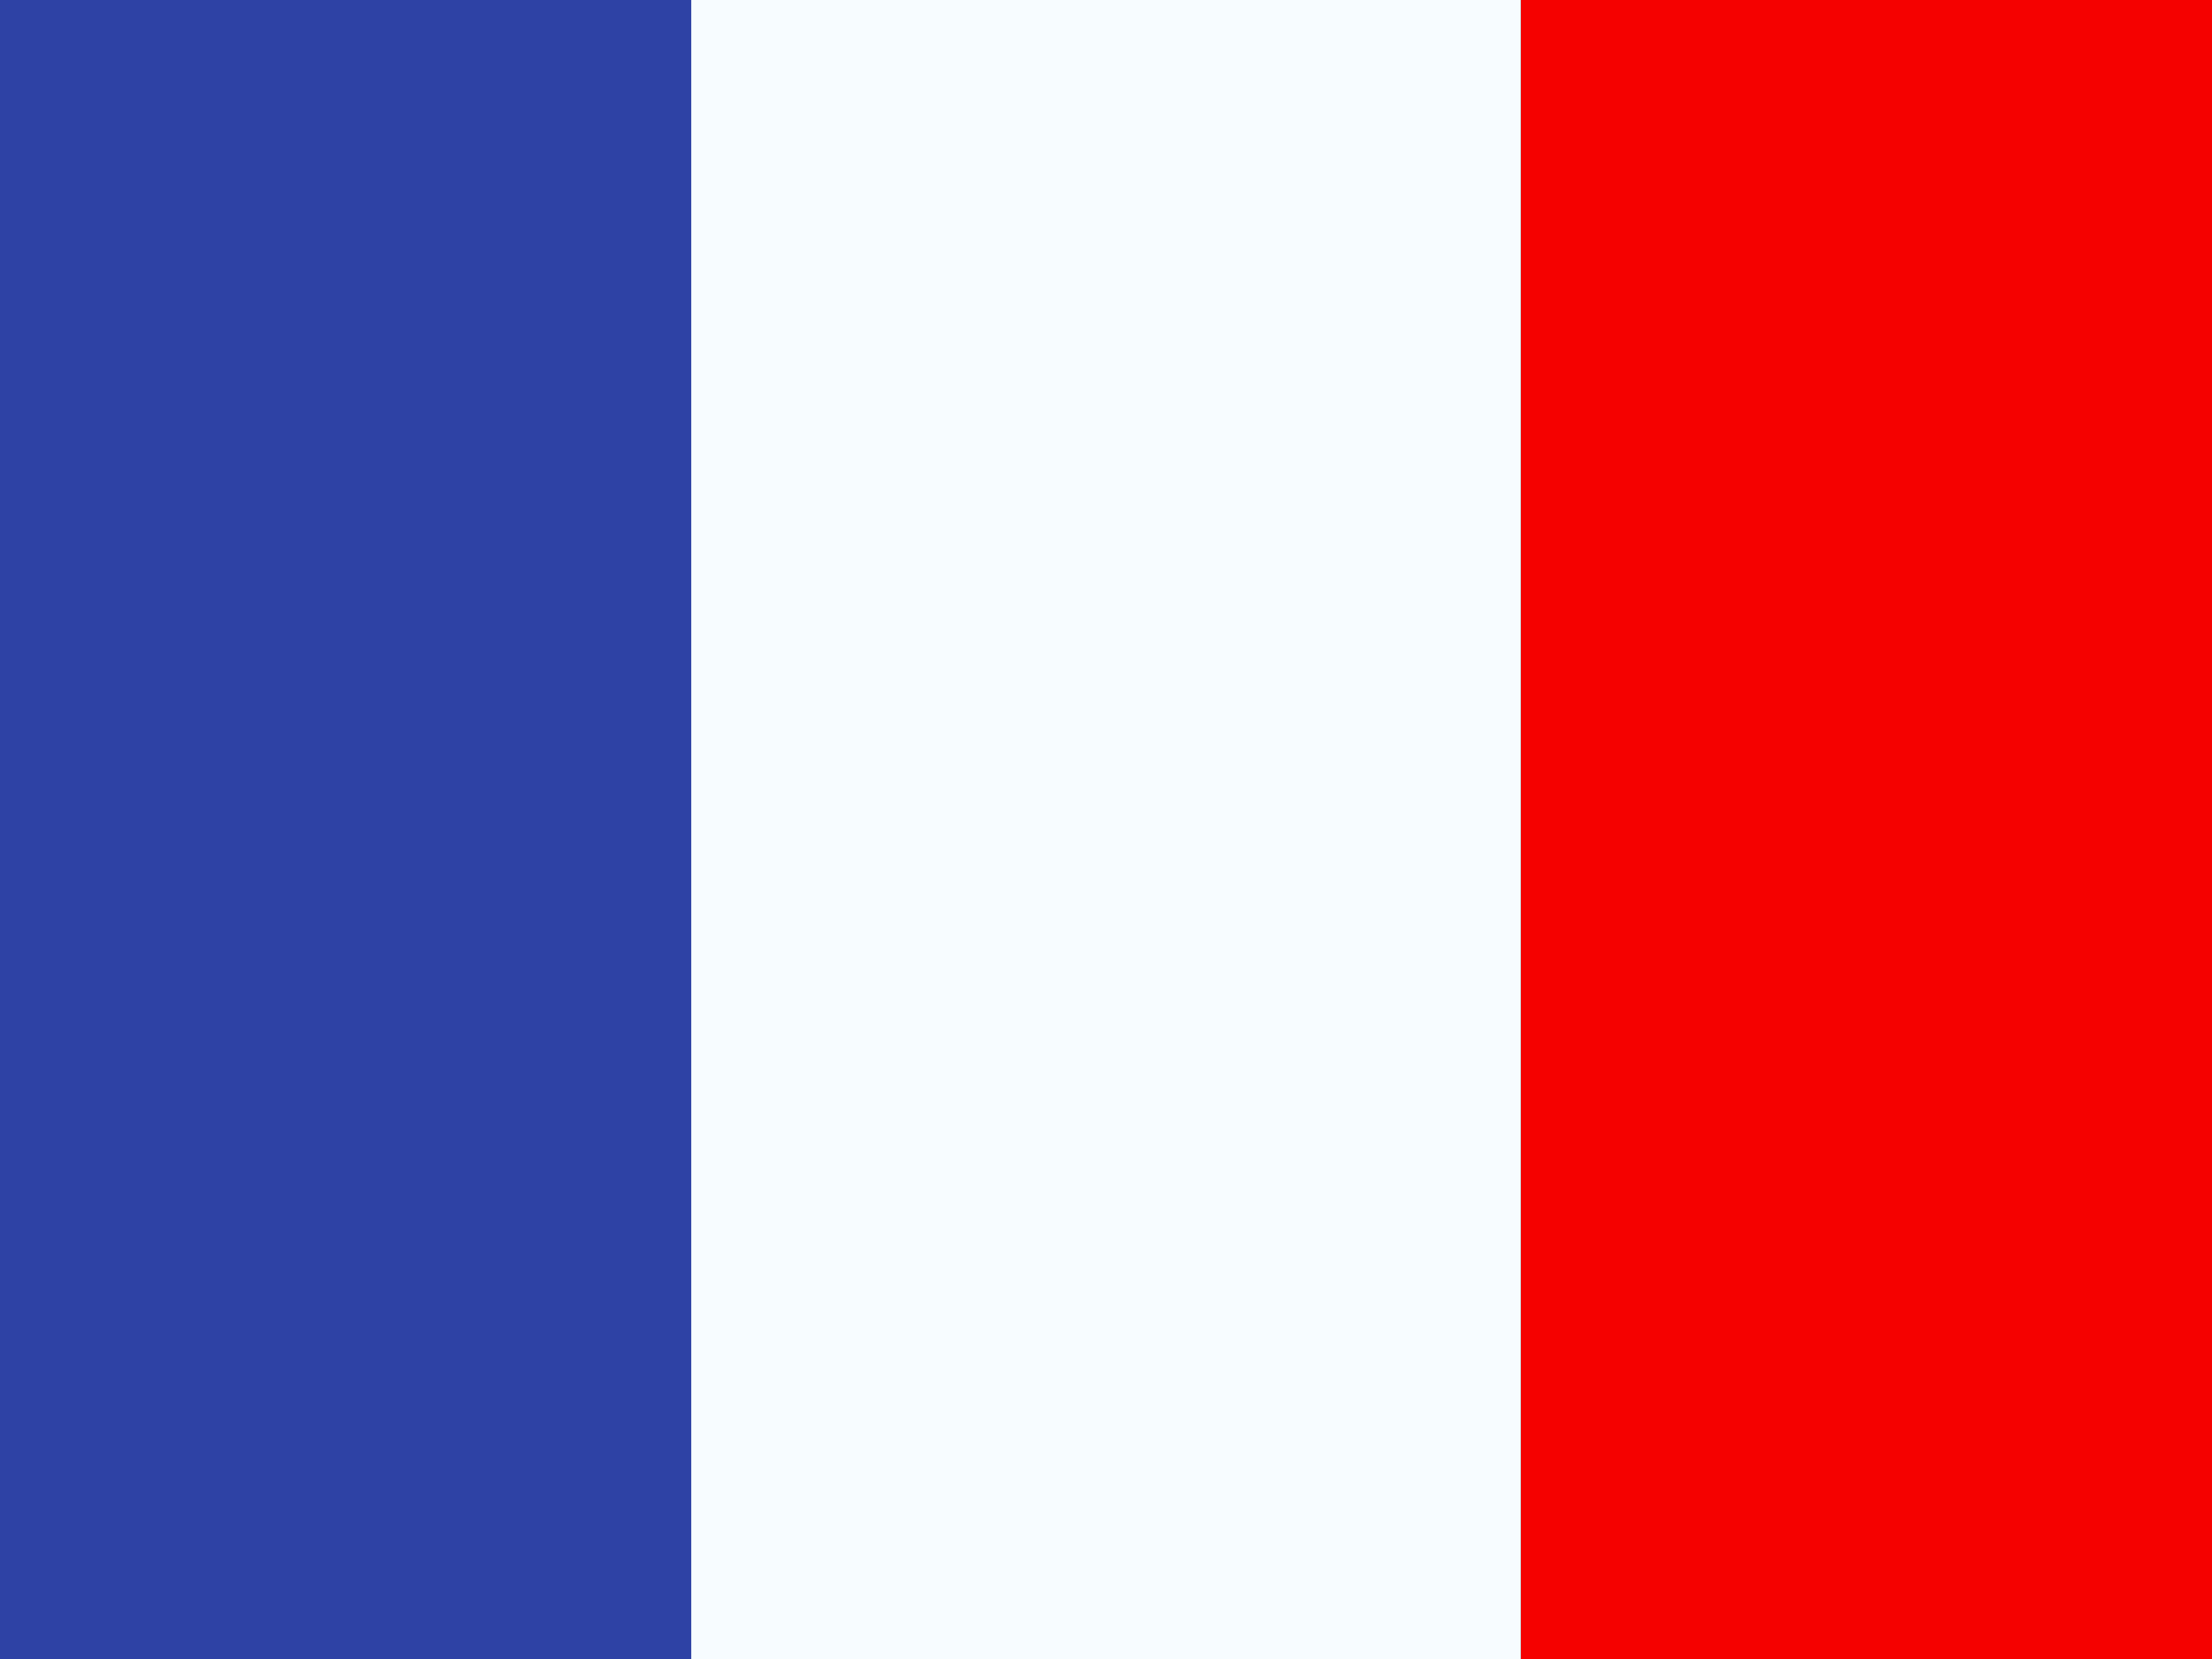 <?xml version="1.0" encoding="UTF-8"?>
<svg id="Fr-France--Streamline-Flagpack" xmlns="http://www.w3.org/2000/svg" version="1.1" viewBox="0 0 24 18">
  <rect x="0" y="0" width="24" height="18" fill="#333333" stroke="none"/>
  <!-- Generator: Adobe Illustrator 29.5.0, SVG Export Plug-In . SVG Version: 2.1.0 Build 137)  -->
  <defs>
    <style>
      .st0 {
        fill: #2e42a5;
      }

      .st0, .st1, .st2 {
        fill-rule: evenodd;
      }

      .st1 {
        fill: #f7fcff;
      }

      .st2 {
        fill: #f50100;
      }
    </style>
  </defs>
  <path class="st2" d="M16.5,0h7.5v18h-7.5V0Z"/>
  <path class="st0" d="M0,0h9v18H0V0Z"/>
  <path class="st1" d="M7.5,0h9v18H7.5V0Z"/>
</svg>